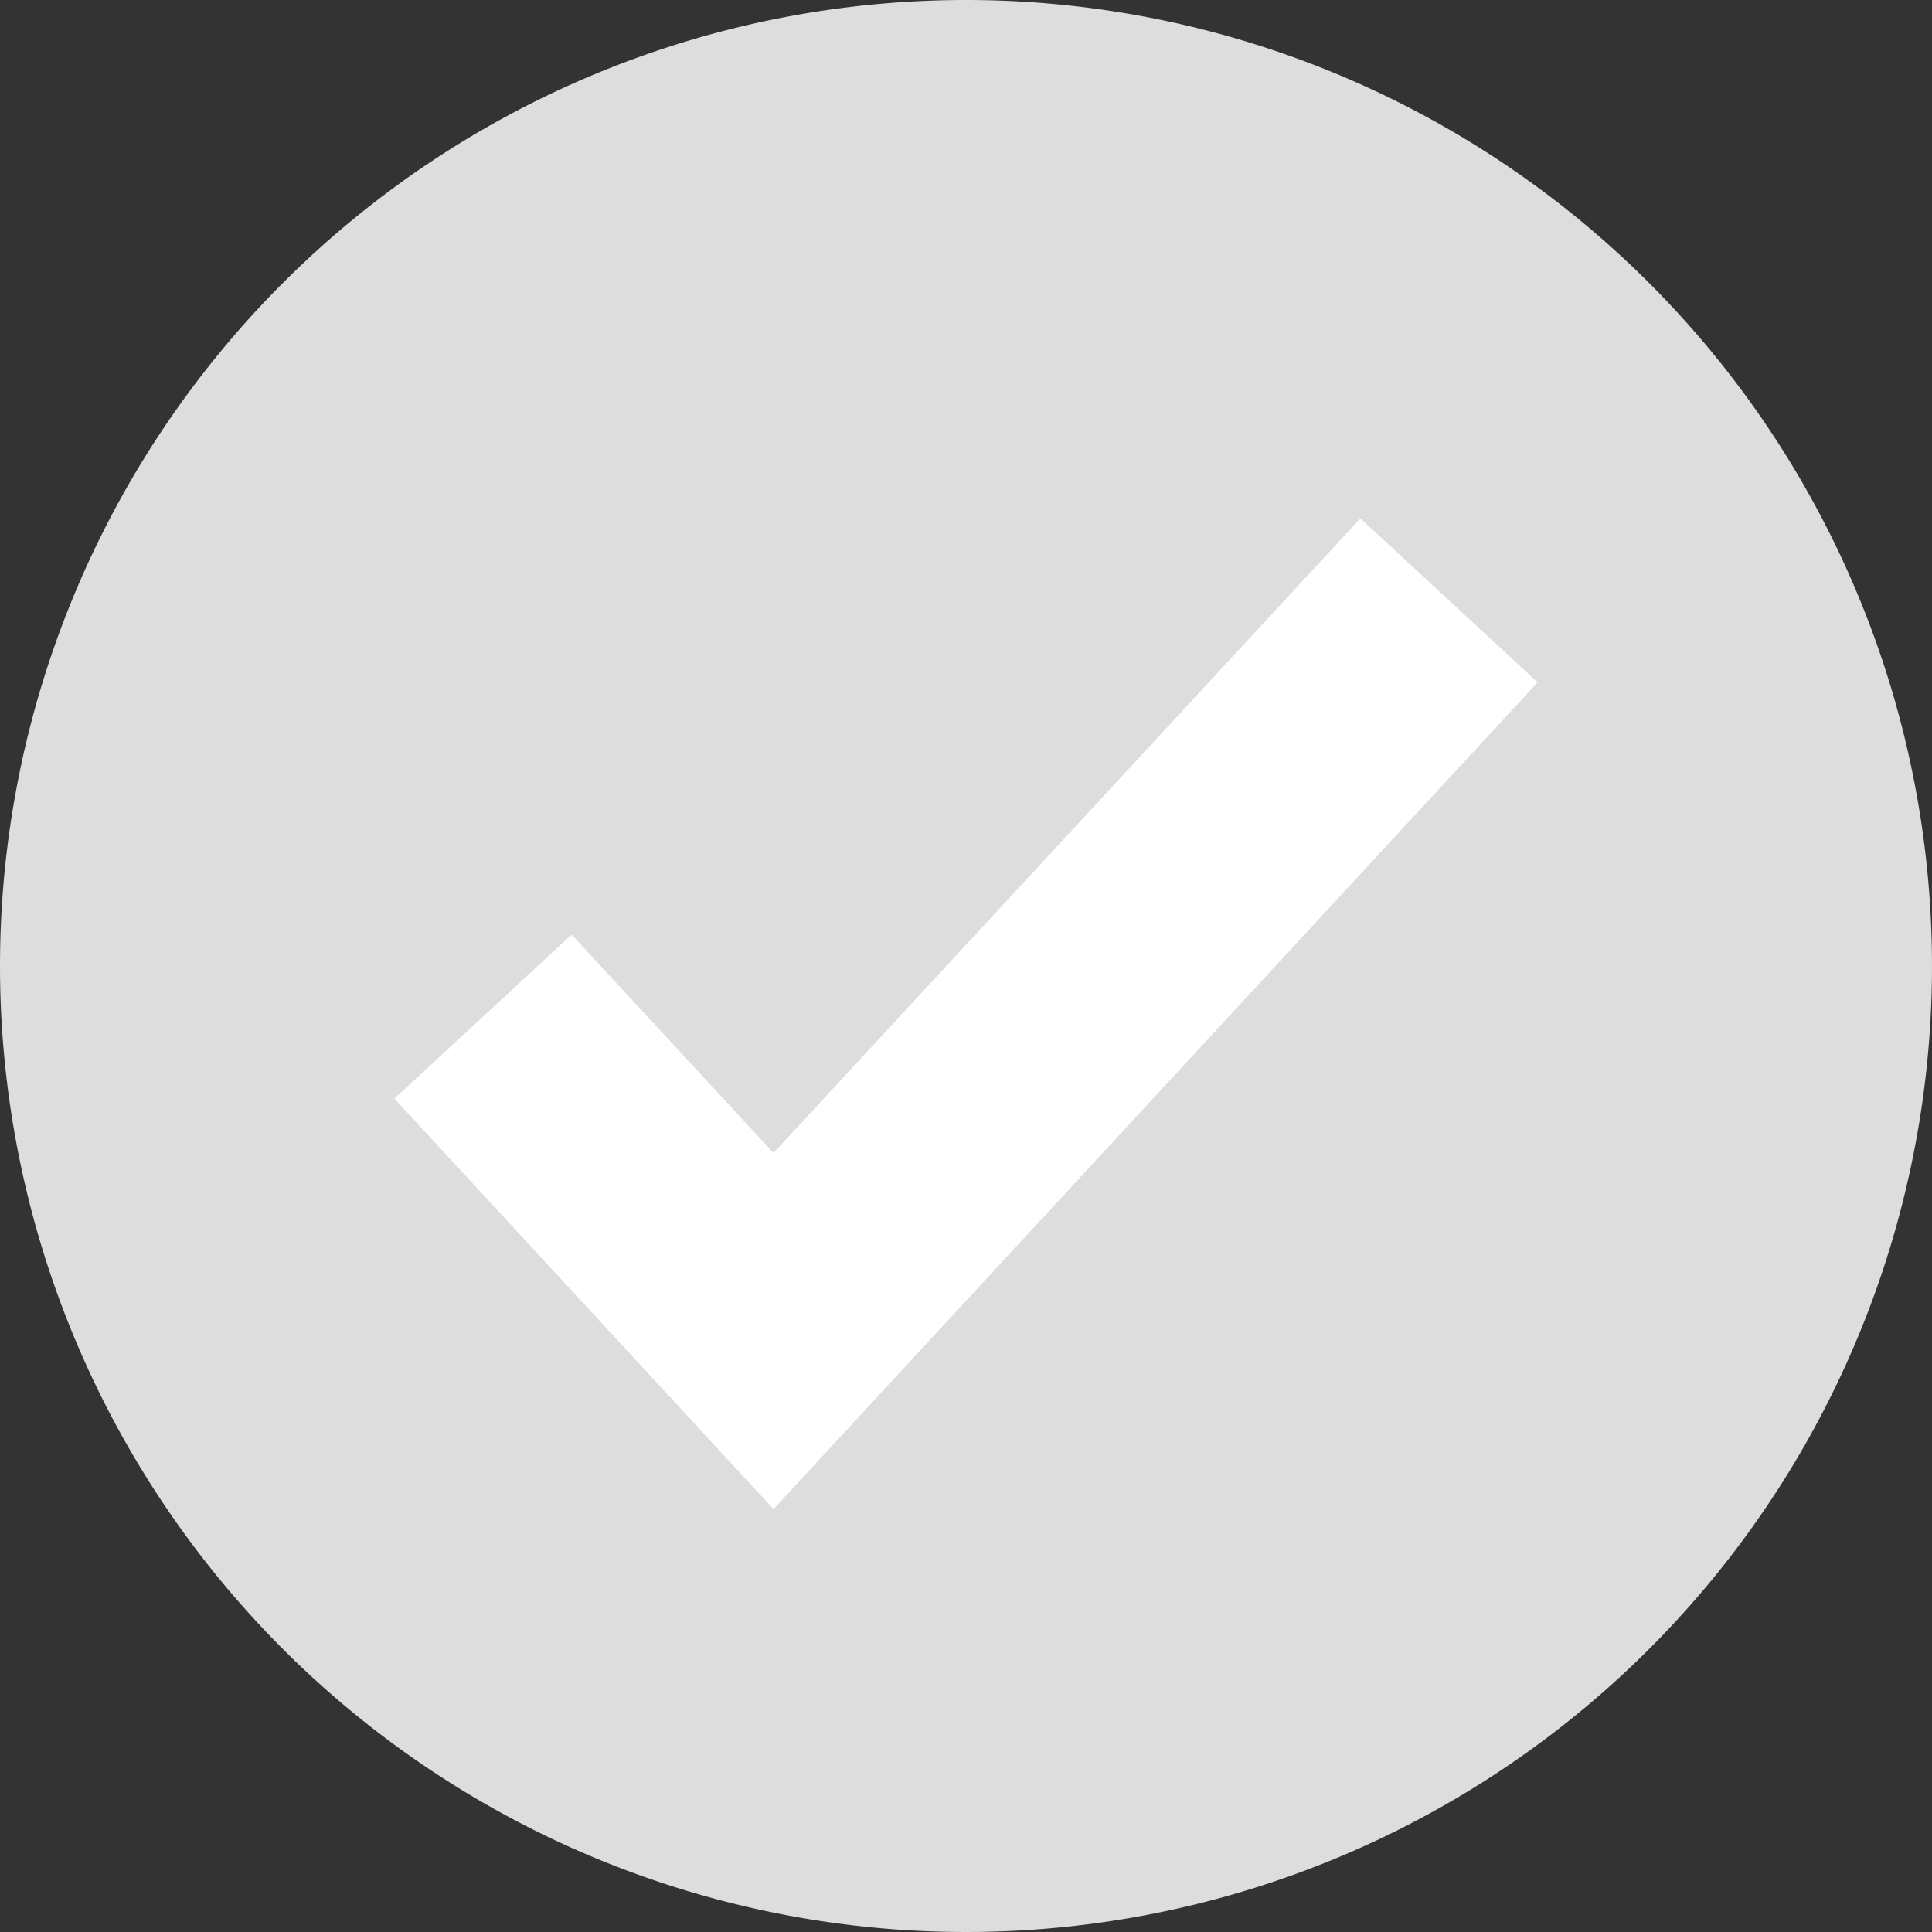 <svg xmlns="http://www.w3.org/2000/svg" width="16" height="16" viewBox="0 0 16 16"><rect x="0" y="0" width="16" height="16" fill="#333333" stroke="none"/><g transform="translate(-621 -1387)"><path d="M8,0A8,8,0,1,1,0,8,8,8,0,0,1,8,0Z" transform="translate(621 1387)" fill="#ddd"/><path d="M379.406,686.222l-3.14-3.4,1.468-1.358,1.672,1.808,4.86-5.255,1.468,1.358Z" transform="translate(248 713.276)" fill="#fff"/></g></svg>
